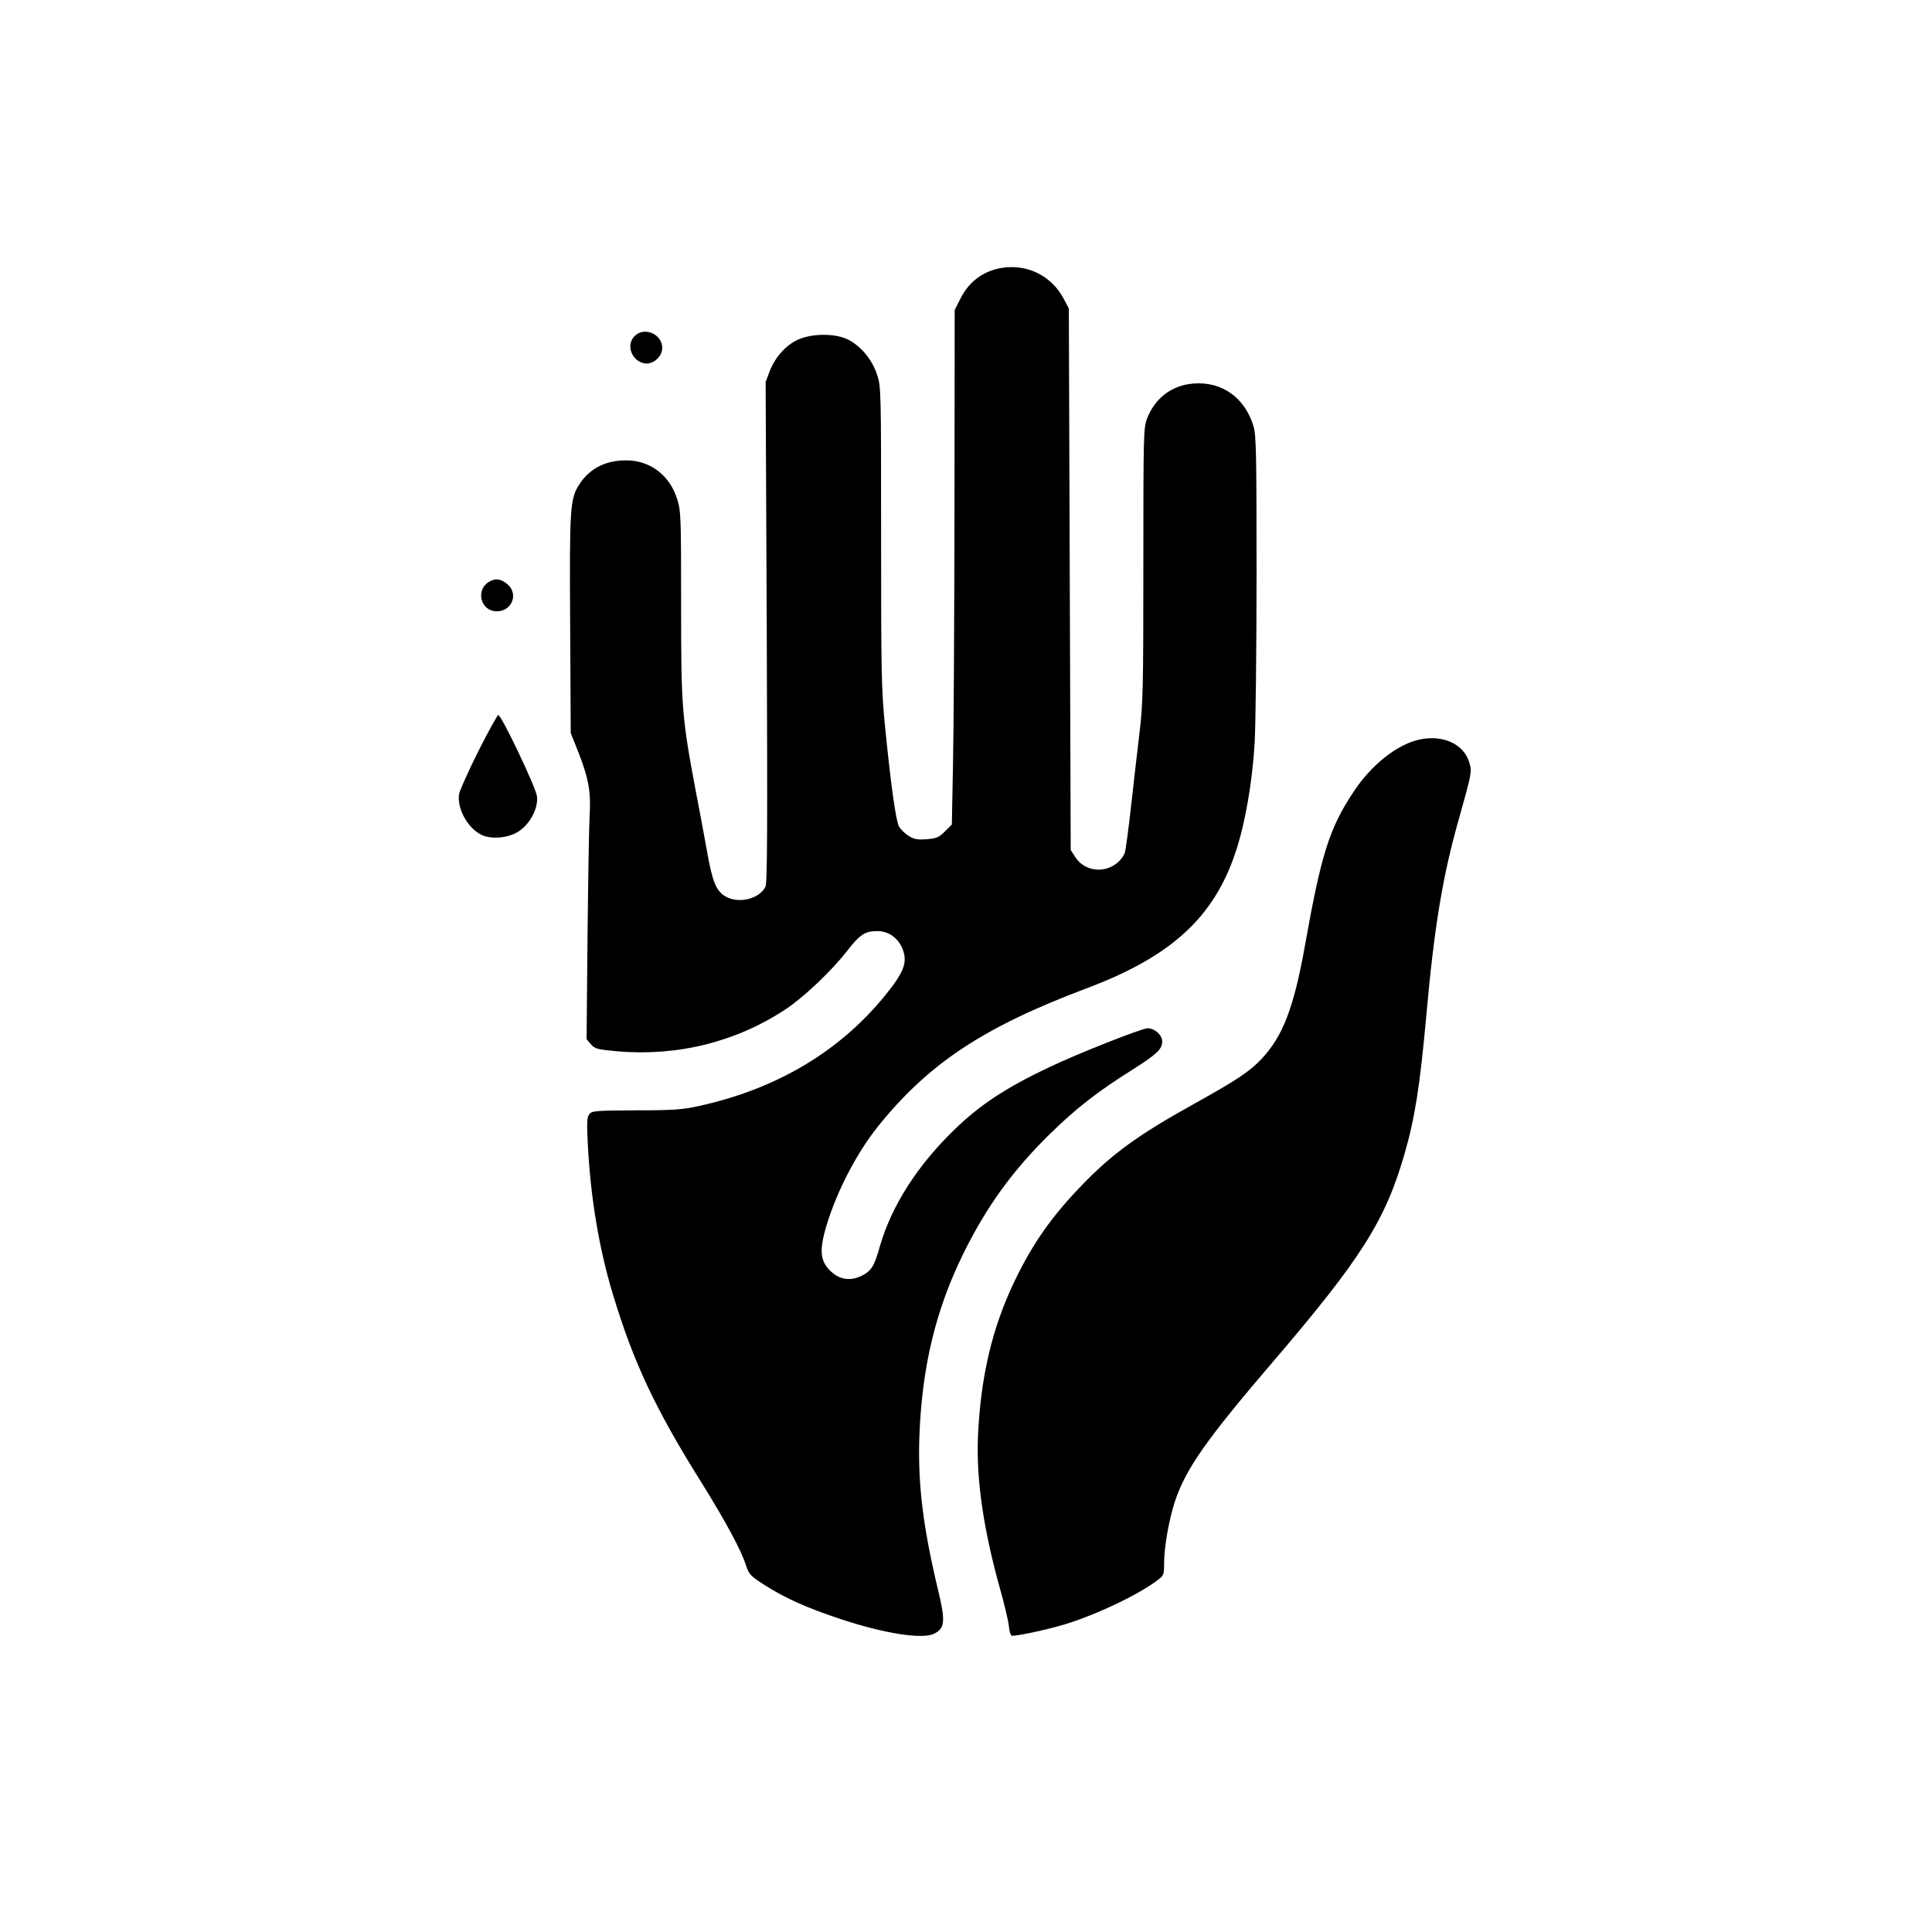 <?xml version="1.0" standalone="no"?>
<!DOCTYPE svg PUBLIC "-//W3C//DTD SVG 20010904//EN"
 "http://www.w3.org/TR/2001/REC-SVG-20010904/DTD/svg10.dtd">
<svg version="1.0" xmlns="http://www.w3.org/2000/svg"
 width="1024pt" height="1024pt" viewBox="0 0 1024 1024"
 preserveAspectRatio="xMidYMid meet">

<g transform="translate(0,1024) scale(0.1,-0.1)"
fill="#000000" stroke="none">
<path d="M5309 8820 c-97 -16 -174 -73 -218 -162 l-31 -61 -1 -1051 c-1 -578
-4 -1192 -8 -1363 l-6 -313 -37 -37 c-33 -32 -44 -37 -97 -41 -49 -4 -66 0
-96 18 -19 12 -42 35 -51 51 -16 32 -43 223 -74 538 -18 185 -20 275 -20 997
0 787 0 794 -22 860 -26 79 -86 151 -155 185 -68 33 -187 32 -261 0 -66 -29
-124 -94 -153 -170 l-21 -56 6 -1325 c4 -1047 3 -1330 -7 -1350 -33 -66 -145
-92 -214 -50 -48 29 -68 79 -97 245 -15 83 -40 220 -57 305 -75 399 -79 445
-79 991 0 468 -1 501 -20 561 -39 128 -143 208 -271 208 -109 0 -192 -42 -247
-125 -51 -77 -54 -121 -50 -750 l3 -570 42 -106 c53 -135 66 -209 58 -335 -3
-54 -8 -343 -11 -641 l-5 -541 23 -27 c21 -24 32 -27 138 -37 320 -28 631 49
893 222 97 64 240 200 323 305 71 92 98 110 164 110 60 0 112 -37 135 -98 22
-58 9 -105 -48 -184 -243 -329 -594 -549 -1032 -645 -86 -19 -132 -23 -334
-23 -218 -1 -235 -3 -248 -21 -12 -15 -13 -44 -8 -149 14 -286 59 -560 134
-807 109 -360 224 -605 469 -996 128 -206 211 -359 236 -439 16 -48 23 -55 98
-104 109 -69 219 -119 396 -178 236 -79 444 -112 505 -79 56 29 59 66 17 239
-79 332 -106 557 -97 809 14 366 86 667 233 966 123 249 261 440 460 635 138
135 251 223 434 338 131 83 160 110 160 151 0 34 -40 70 -77 70 -31 0 -370
-134 -521 -206 -229 -108 -370 -201 -505 -333 -196 -190 -331 -402 -393 -615
-30 -107 -45 -131 -95 -157 -68 -34 -131 -20 -182 40 -36 44 -41 92 -18 184
49 189 163 416 287 570 269 333 559 524 1104 729 447 168 674 375 789 722 51
154 88 365 101 580 5 89 10 490 10 892 0 638 -2 737 -16 784 -45 152 -168 240
-320 227 -113 -9 -203 -77 -245 -187 -18 -48 -19 -88 -19 -773 0 -662 -2 -736
-20 -887 -11 -91 -31 -267 -45 -392 -14 -125 -29 -238 -34 -250 -5 -13 -19
-33 -32 -45 -71 -66 -182 -53 -231 26 l-23 36 -5 1435 -5 1435 -27 51 c-64
122 -193 186 -329 164z"/>
<path d="M3362 8457 c-45 -47 -14 -130 54 -143 44 -8 94 35 94 82 0 75 -98
115 -148 61z"/>
<path d="M2595 7158 c-77 -42 -49 -158 38 -158 81 0 117 93 56 144 -33 28 -62
32 -94 14z"/>
<path d="M2535 6258 c-53 -106 -99 -209 -102 -228 -12 -83 56 -195 134 -221
57 -18 137 -7 186 27 59 41 101 123 93 184 -7 49 -188 430 -205 430 -5 0 -53
-87 -106 -192z"/>
<path d="M7518 6319 c-116 -27 -251 -135 -342 -273 -131 -197 -173 -331 -261
-826 -58 -323 -117 -475 -230 -594 -65 -68 -131 -111 -355 -236 -296 -164
-435 -265 -595 -431 -160 -165 -261 -309 -355 -504 -122 -252 -184 -517 -197
-840 -8 -224 31 -488 118 -798 22 -78 43 -166 46 -194 3 -33 10 -53 18 -53 35
0 191 34 280 61 169 52 390 157 492 235 31 24 33 29 33 87 0 87 26 234 57 328
57 172 165 327 518 739 470 549 597 750 699 1103 55 190 82 360 116 737 42
469 87 741 174 1045 65 232 68 244 55 289 -28 103 -143 155 -271 125z"/>
</g>
</svg>
